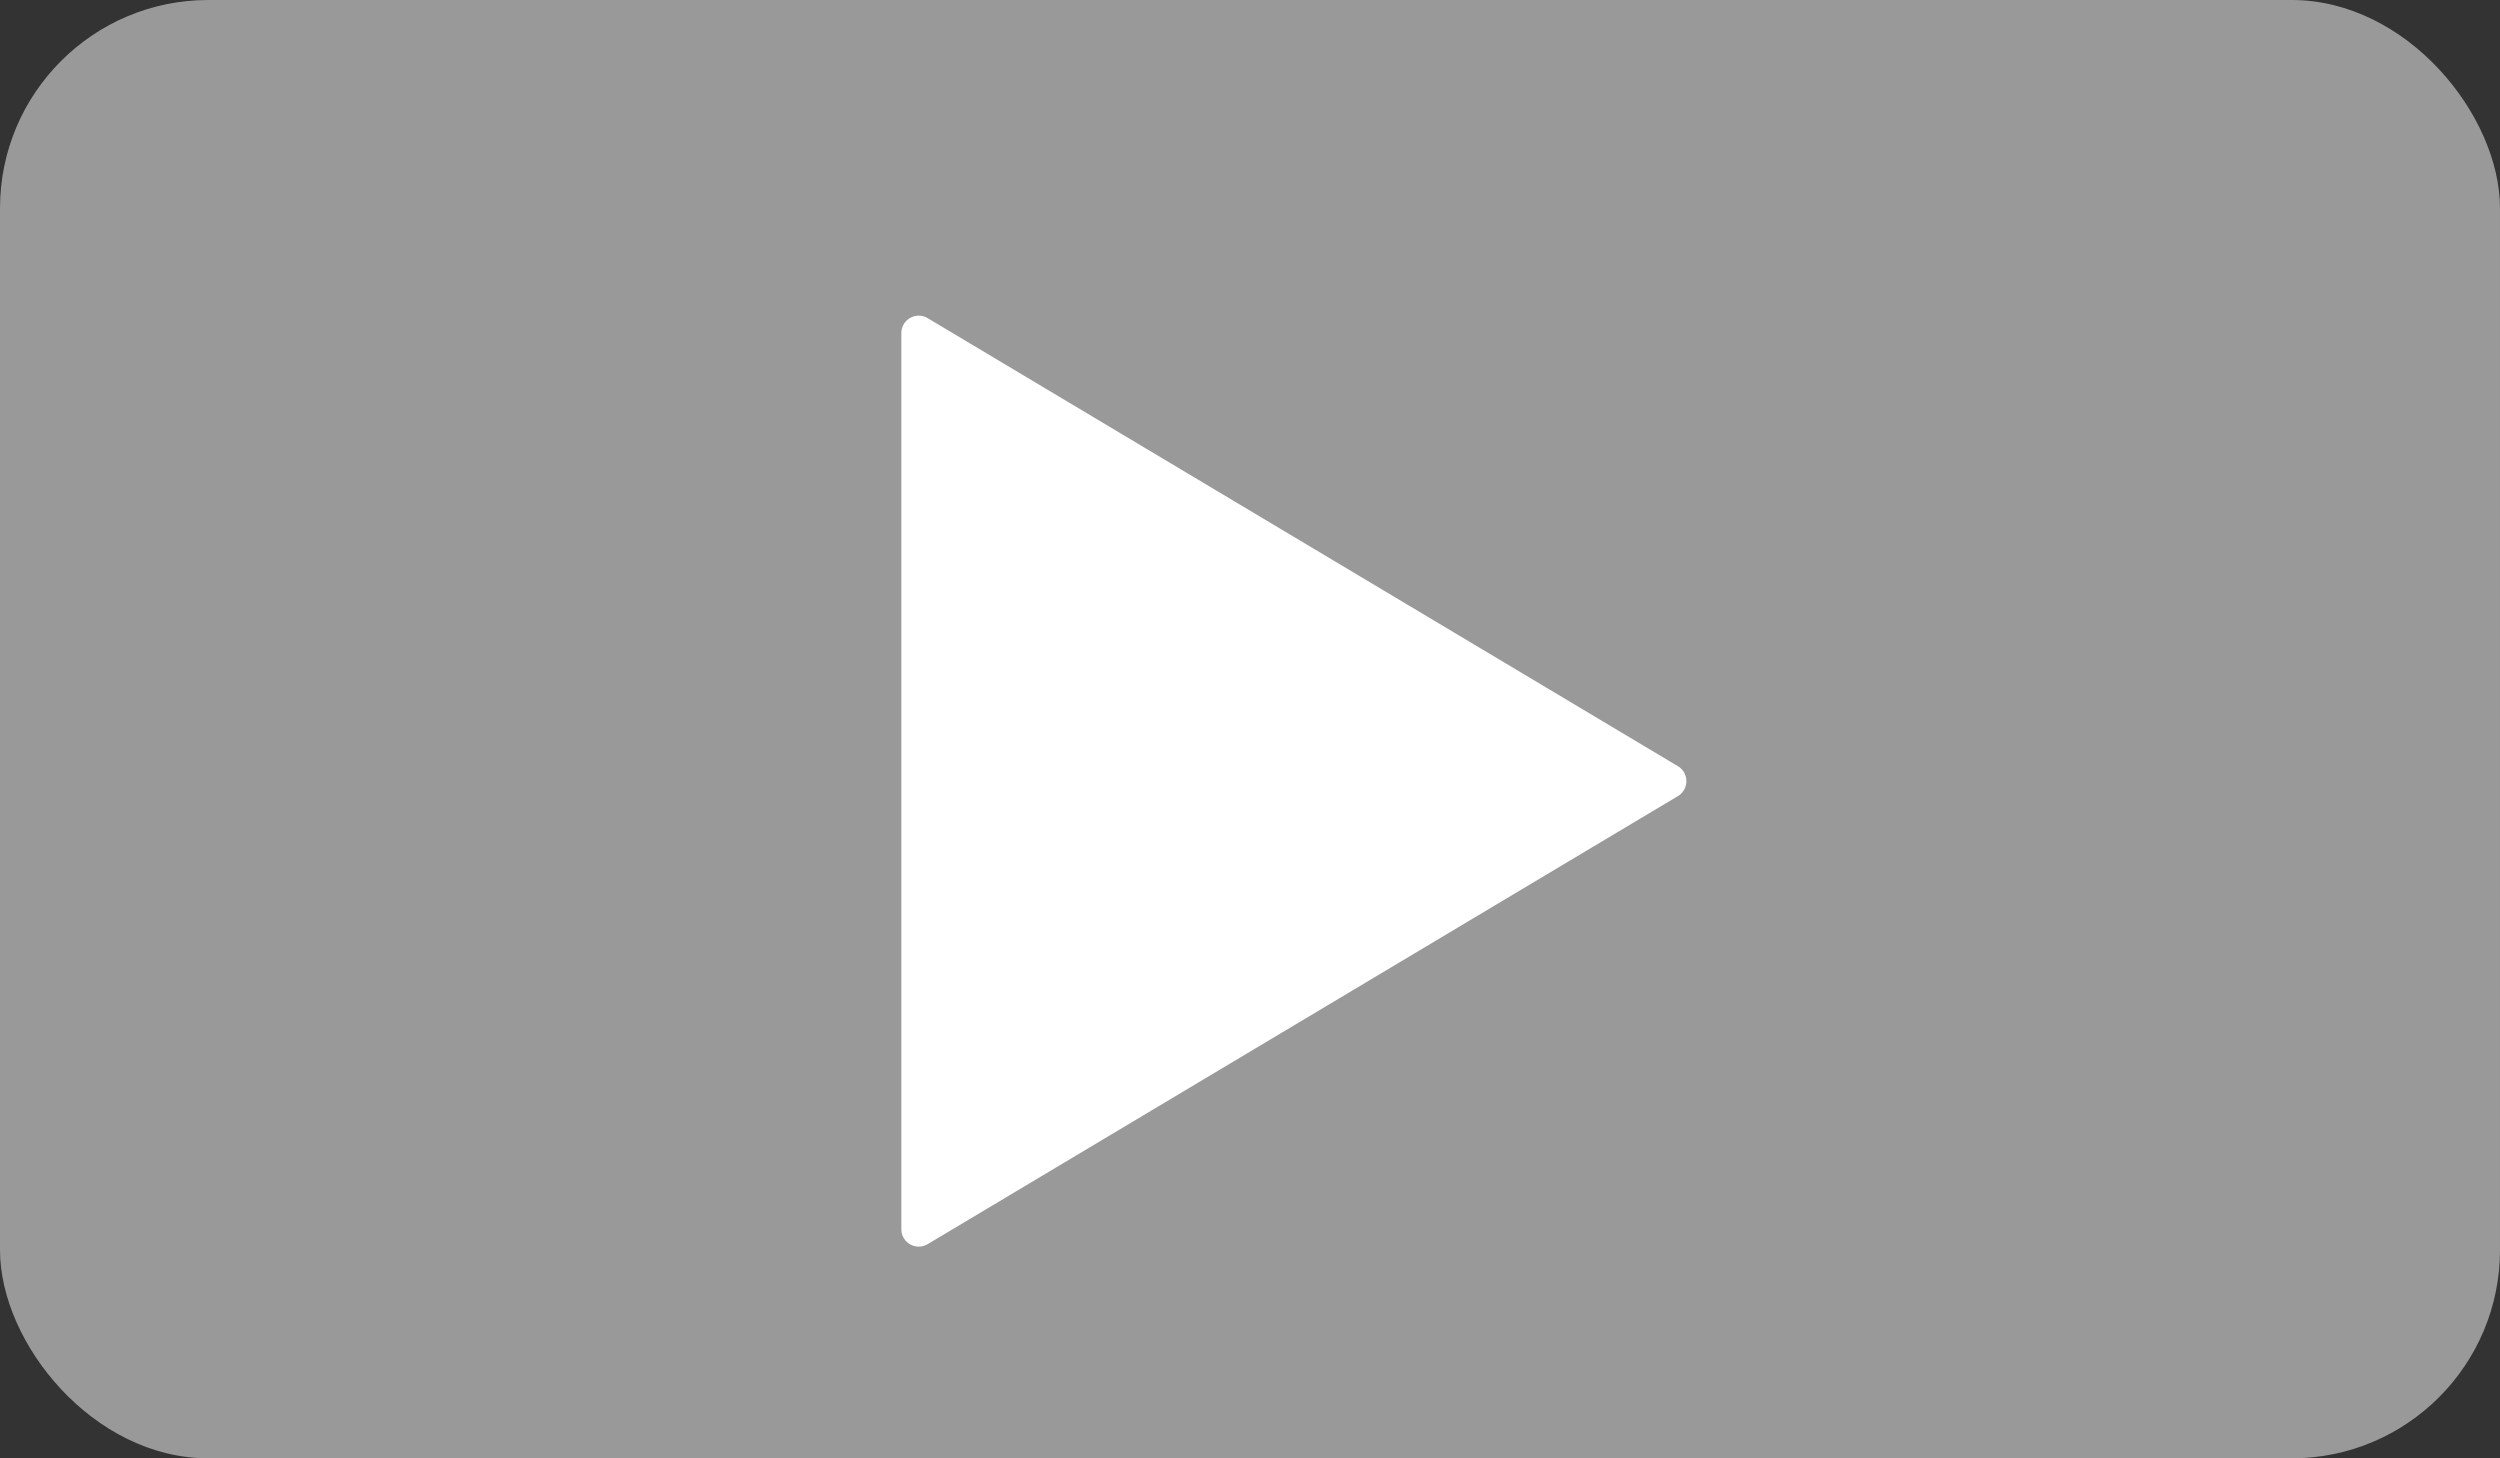 <svg xmlns="http://www.w3.org/2000/svg" viewBox="0 0 24 14"><rect x="0" y="0" width="24" height="14" fill="#333333" stroke="none"/><defs><style>.cls-1{fill:#999;}.cls-2{fill:#fff;}</style></defs><title>bunjoLink</title><g id="レイヤー_2" data-name="レイヤー 2"><g id="レイヤー_1-2" data-name="レイヤー 1"><rect class="cls-1" width="24" height="14" rx="2"/><path class="cls-2" d="M16.107,7.643l-7.2,4.3a.167.167,0,0,1-.254-.145V3.2a.167.167,0,0,1,.254-.145l7.2,4.3a.165.165,0,0,1,.082.144A.167.167,0,0,1,16.107,7.643Z"/></g></g></svg>